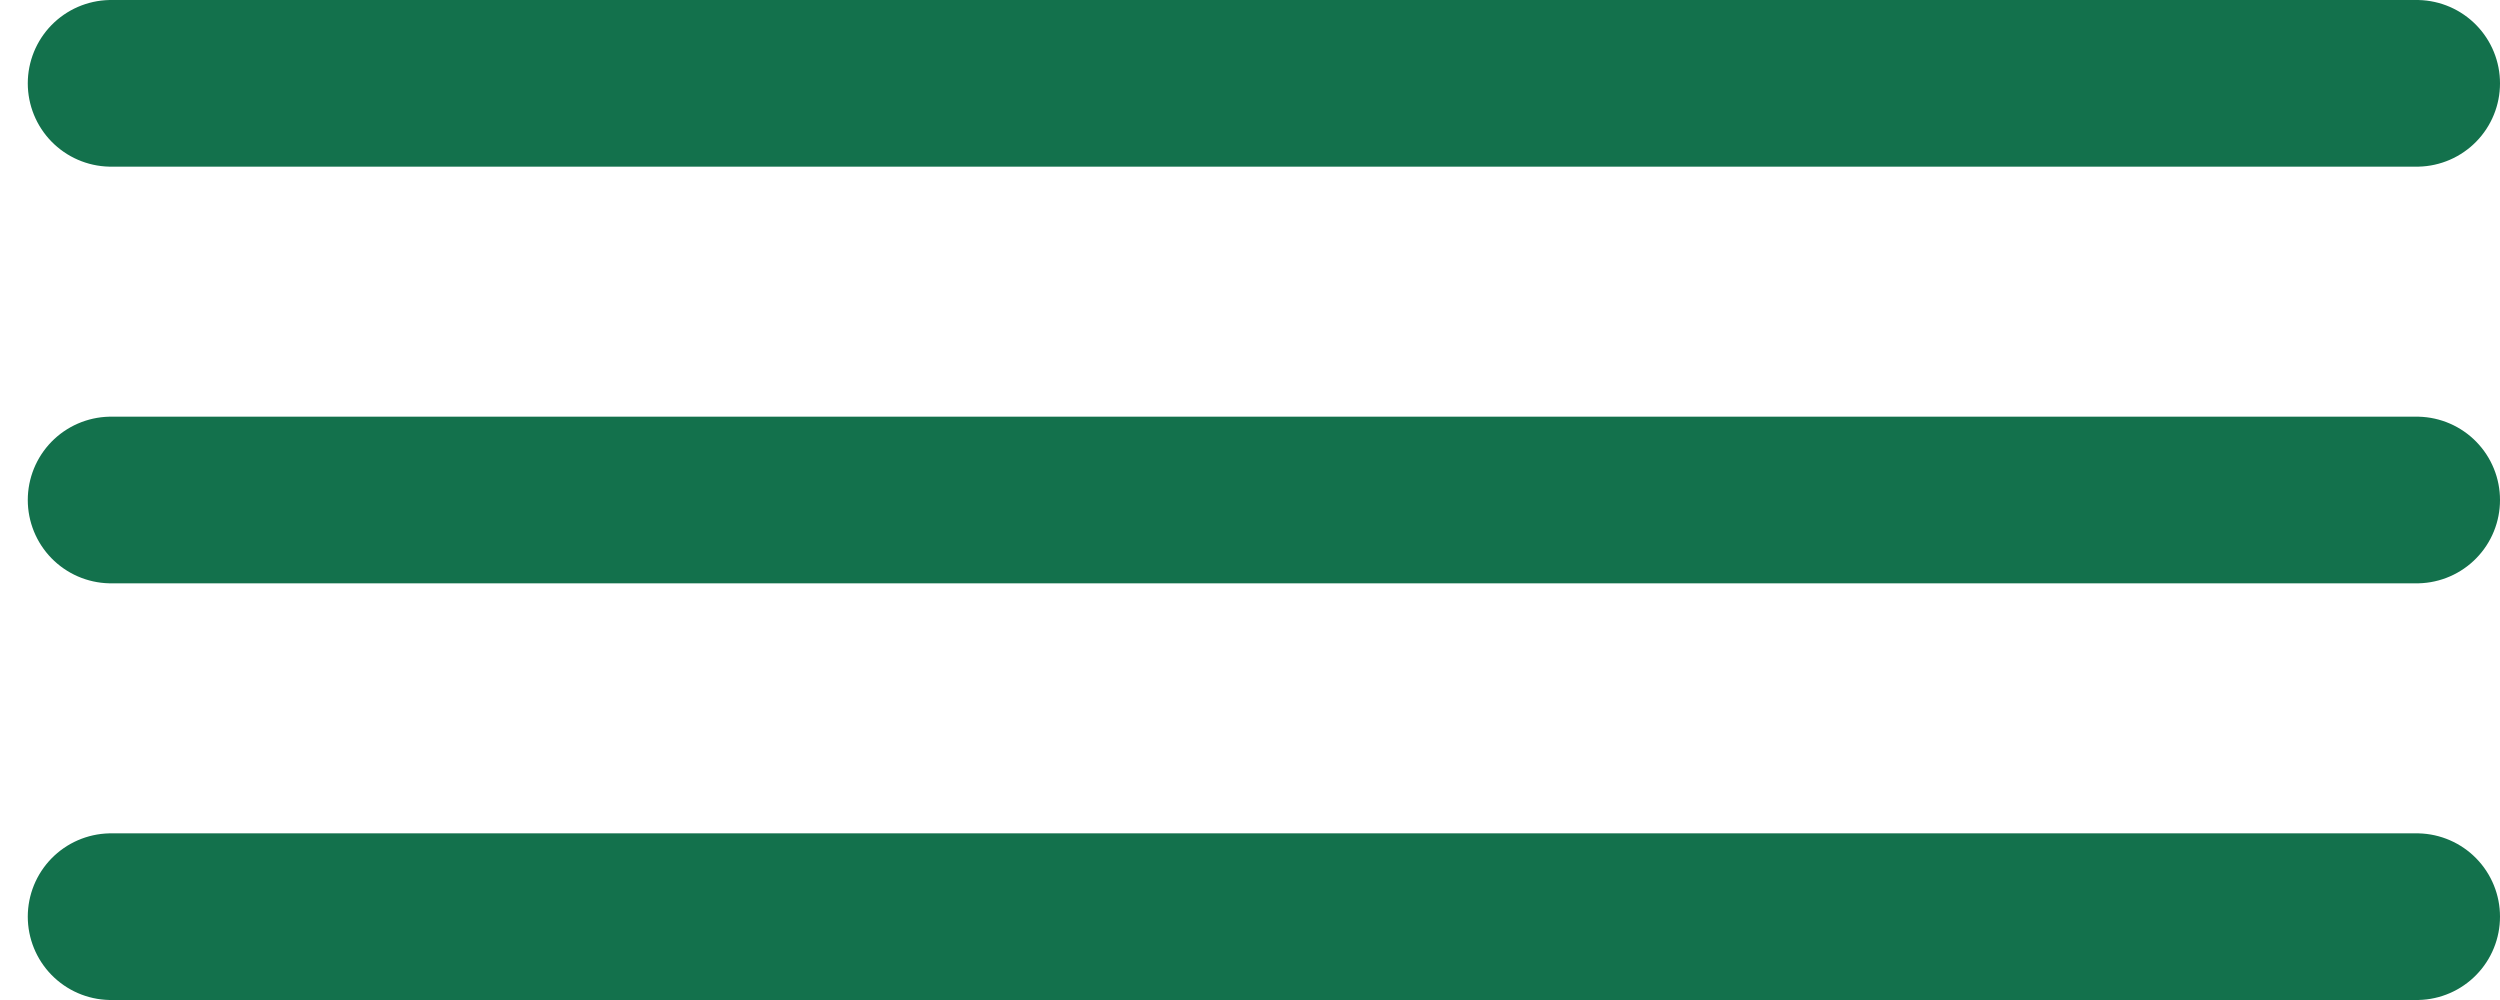 <svg width="45" height="18" viewBox="0 0 45 18" fill="none" xmlns="http://www.w3.org/2000/svg">
<path d="M2 1.5H43.5" stroke="#13714C" stroke-width="3" stroke-linecap="round"/>
<path d="M2 9H43.5" stroke="#13714C" stroke-width="3" stroke-linecap="round"/>
<path d="M2 16.5H43.5" stroke="#13714C" stroke-width="3" stroke-linecap="round"/>
</svg>
